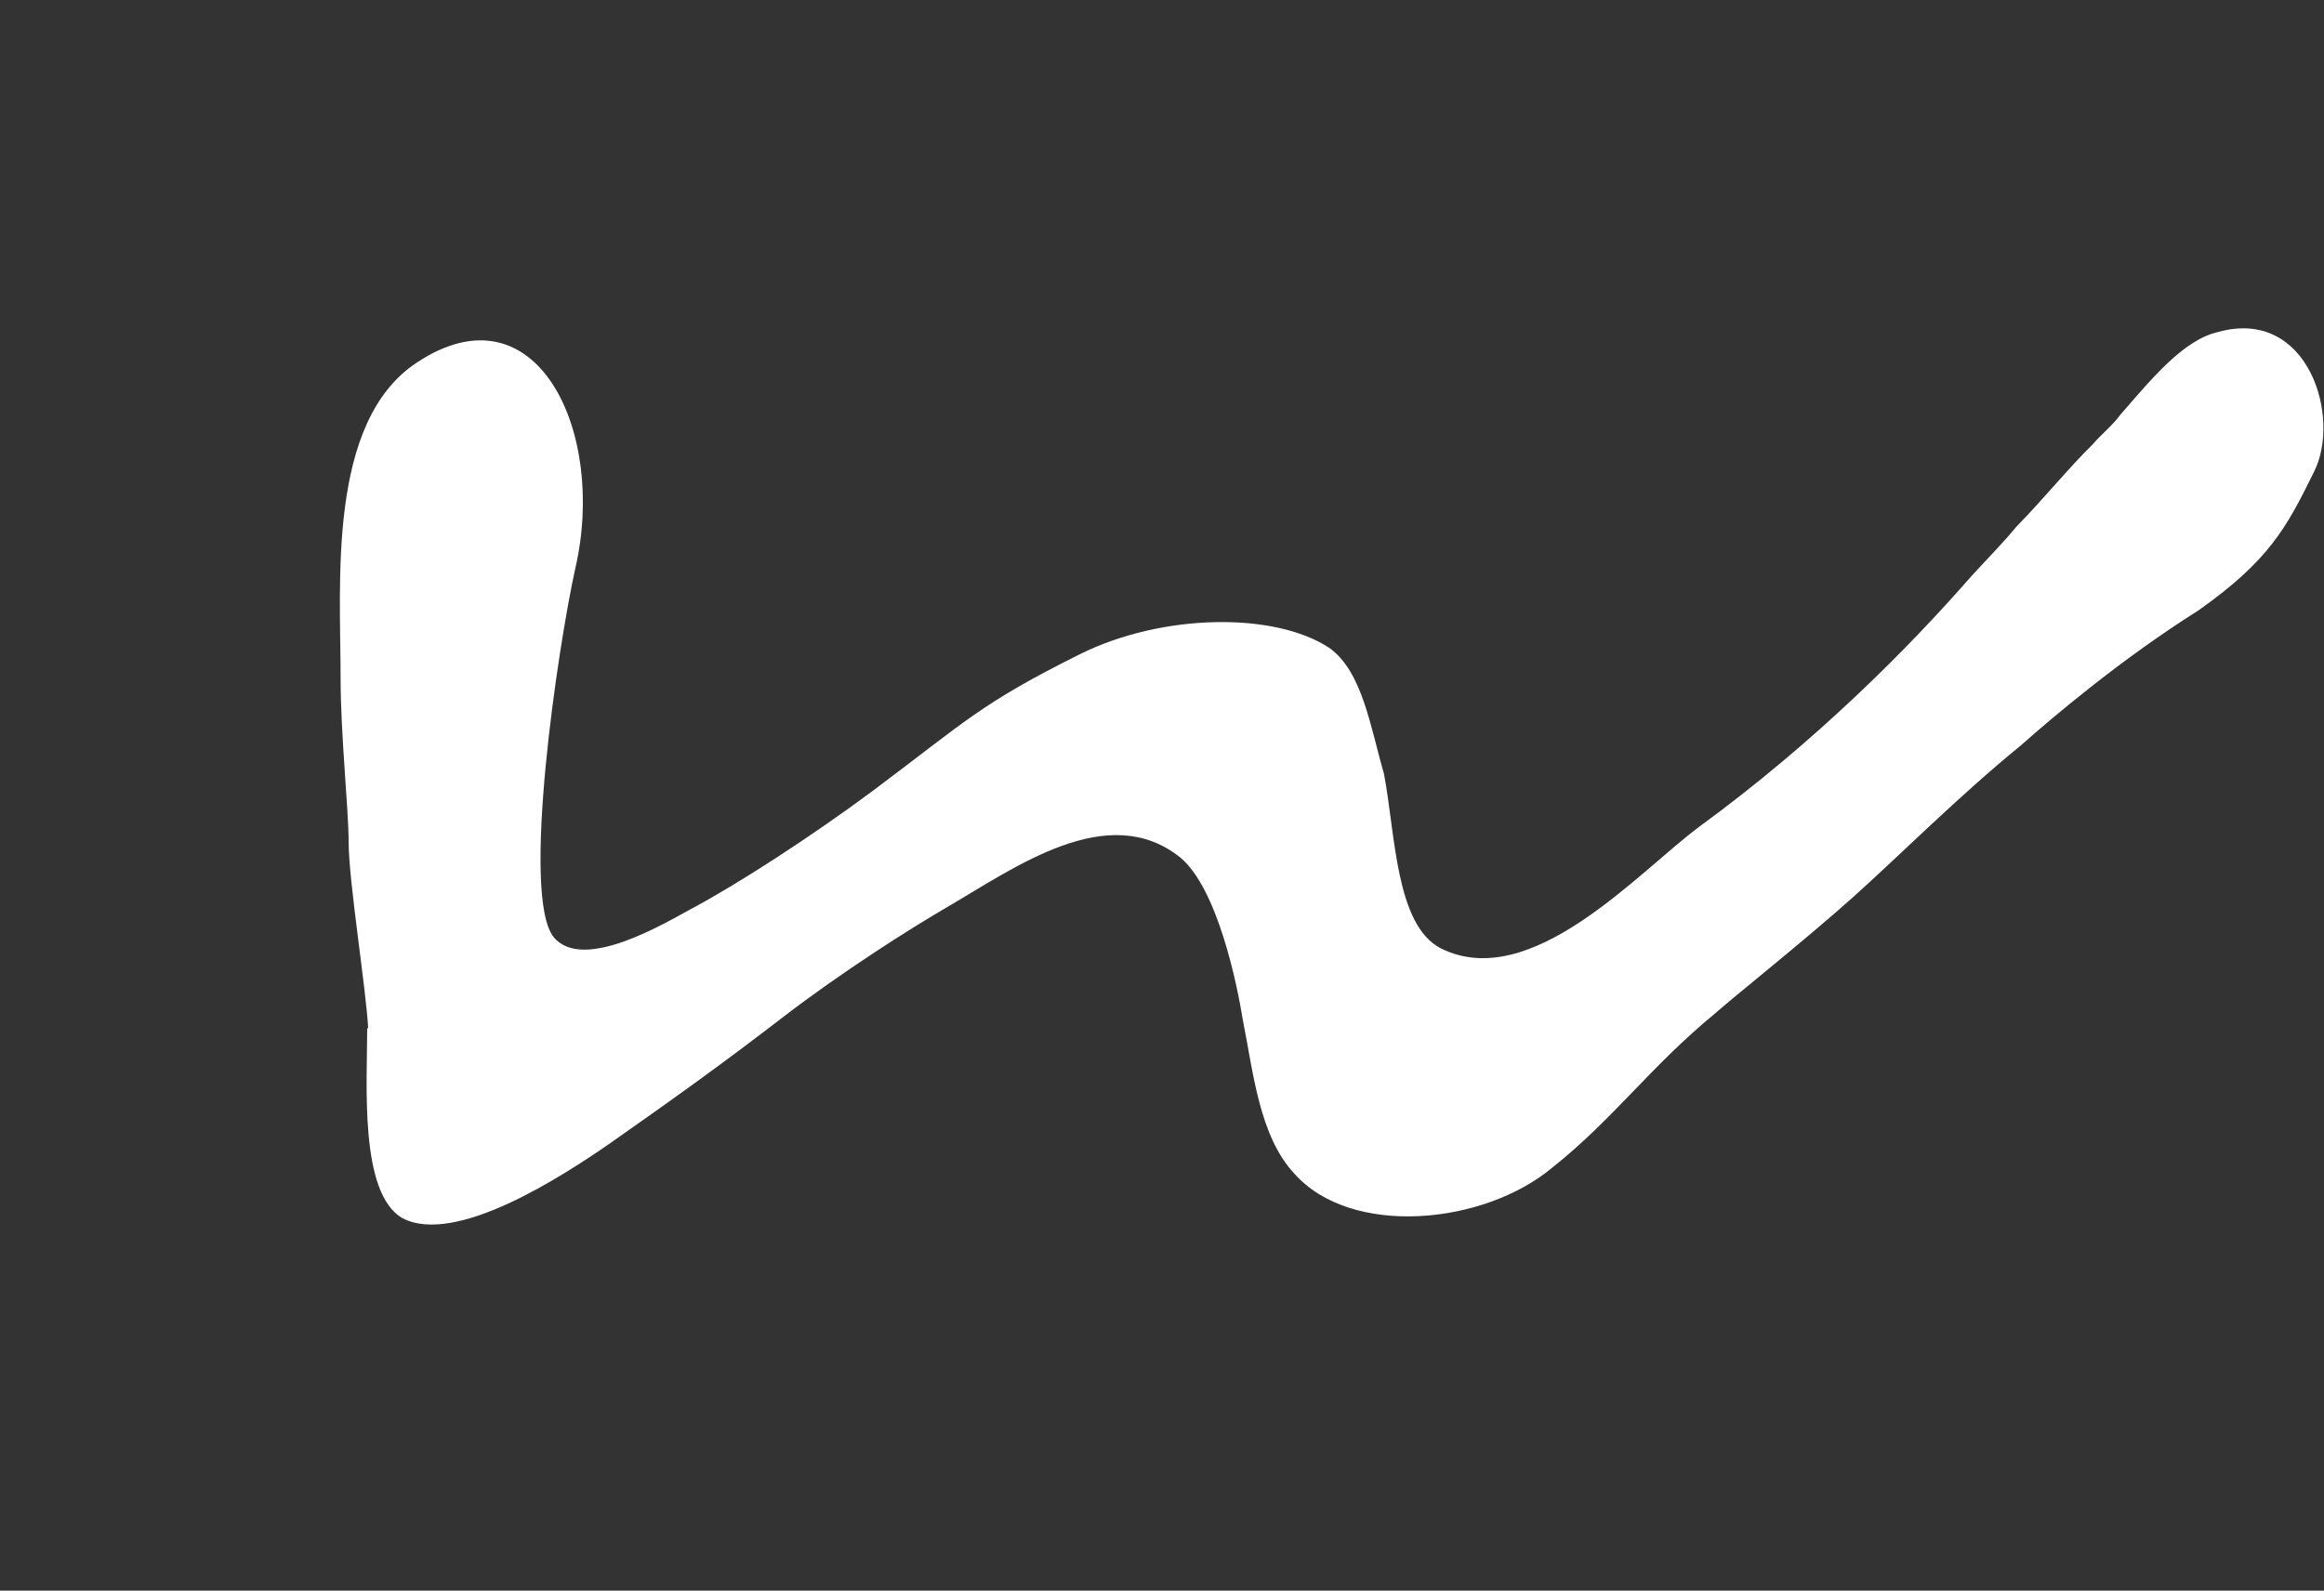 <?xml version="1.0" encoding="UTF-8"?>
<svg id="Laag_1" data-name="Laag 1" xmlns="http://www.w3.org/2000/svg" viewBox="0 0 46.33 31.72">
  <rect x="0" y="0" width="46.33" height="31.72" fill="#333333" stroke="none"/>
  <defs>
    <style>
      .cls-1 {
        fill: #fff;
      }
    </style>
  </defs>
  <path class="cls-1" d="M7.34,20.51c-.04-.78-.39-2.95-.39-3.72,0-.65-.16-2.14-.16-3.26,0-1.92-.27-5.12,1.52-6.3,2.38-1.58,3.79,1.37,3.16,4.1-.35,1.58-1.09,6.55-.43,7.36.59.71,2.26-.31,2.73-.56.94-.5,2.42-1.46,3.63-2.36,1.87-1.4,2.15-1.74,4.14-2.73,1.64-.81,3.87-.84,4.96-.12.66.47.82,1.58,1.09,2.51.23,1.21.23,3.01,1.13,3.48,1.8.9,3.94-1.52,5.15-2.42,2.34-1.71,4.18-3.57,5.43-5,.31-.34.62-.65.9-.99.55-.56,1.02-1.15,1.52-1.64.16-.19.39-.37.55-.59.62-.71,1.25-1.49,1.95-1.65,1.8-.5,2.46,1.71,1.91,2.79-.55,1.12-.9,1.77-2.3,2.76-1.52.96-2.85,2.08-3.55,2.7-1.25,1.02-2.42,2.2-3.36,3.04-.94.84-2.42,2.02-2.73,2.3-1.29,1.06-2.03,2.11-3.24,3.07-1.37,1.15-4.02,1.4-5.15.12-.7-.75-.82-2.05-1.02-3.04-.12-.75-.51-2.64-1.25-3.26-1.44-1.15-3.28.19-4.65.99-.74.43-2.11,1.3-3.28,2.2-1.13.87-2.03,1.52-3.44,2.51-.94.65-3.08,2.05-4.14,1.49-.86-.5-.7-2.67-.7-3.79Z"/>
</svg>